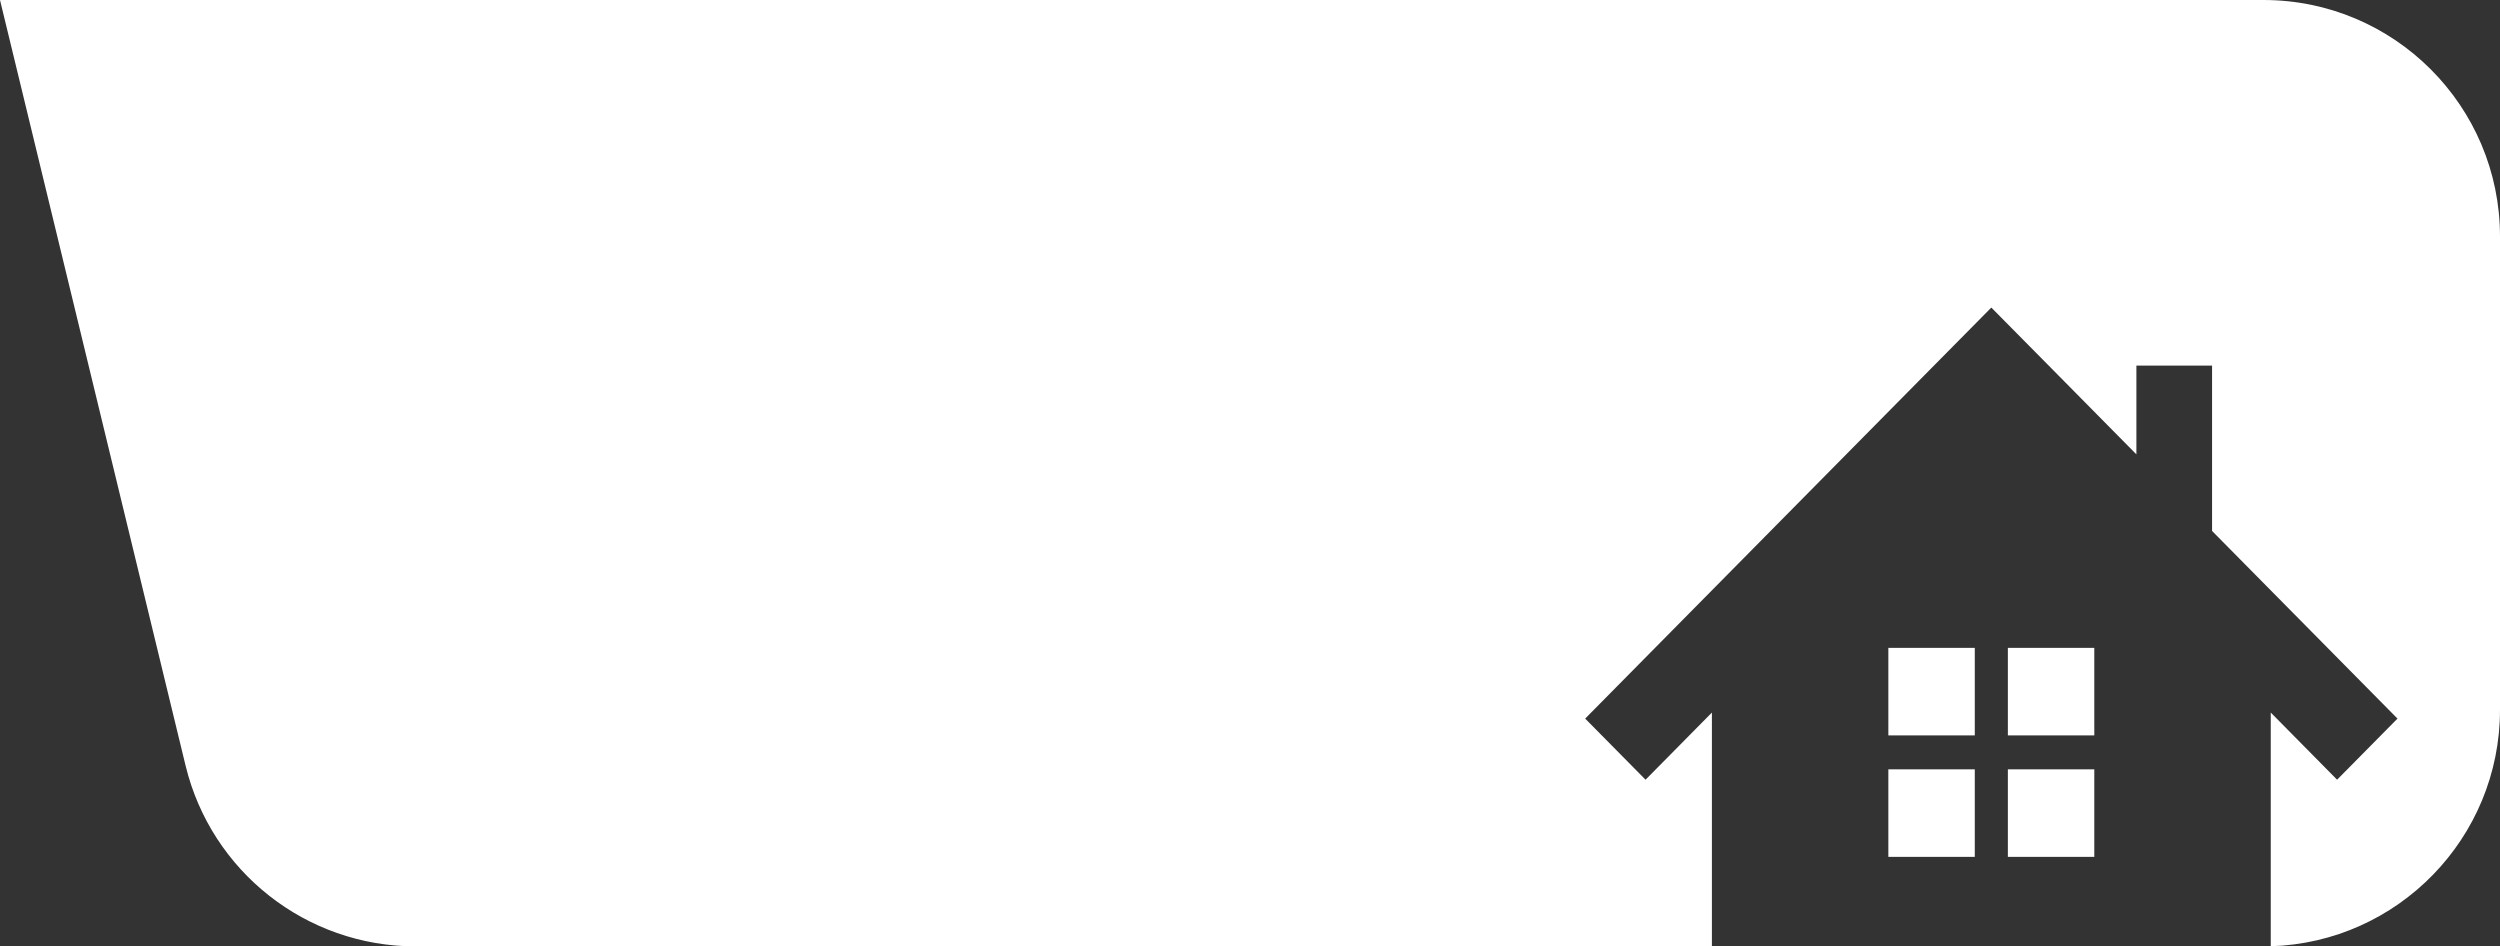 <?xml version="1.0" encoding="UTF-8"?> <svg xmlns="http://www.w3.org/2000/svg" width="317" height="120" viewBox="0 0 317 120" fill="none"><rect x="0" y="0" width="317" height="120" fill="#333333" stroke="none"/> <path fill-rule="evenodd" clip-rule="evenodd" d="M287 0H0L23.528 97.067C26.79 110.524 38.838 120 52.684 120H217.069V90.352L208.657 98.868L201 91.118L244.843 46.743L252.5 39L260.157 46.743L270.895 57.614V46.361H280.491V67.326L304 91.118L296.343 98.868L287.932 90.352V119.986C304.069 119.494 317 106.257 317 90V30C317 13.431 303.569 0 287 0ZM239.443 108.65H250.403V97.554H239.443V108.65ZM239.443 93.247H250.403V82.151H239.443V93.247ZM254.597 108.65H265.557V97.554H254.597V108.65ZM254.597 93.247H265.557V82.151H254.597V93.247Z" fill="white"></path> </svg> 